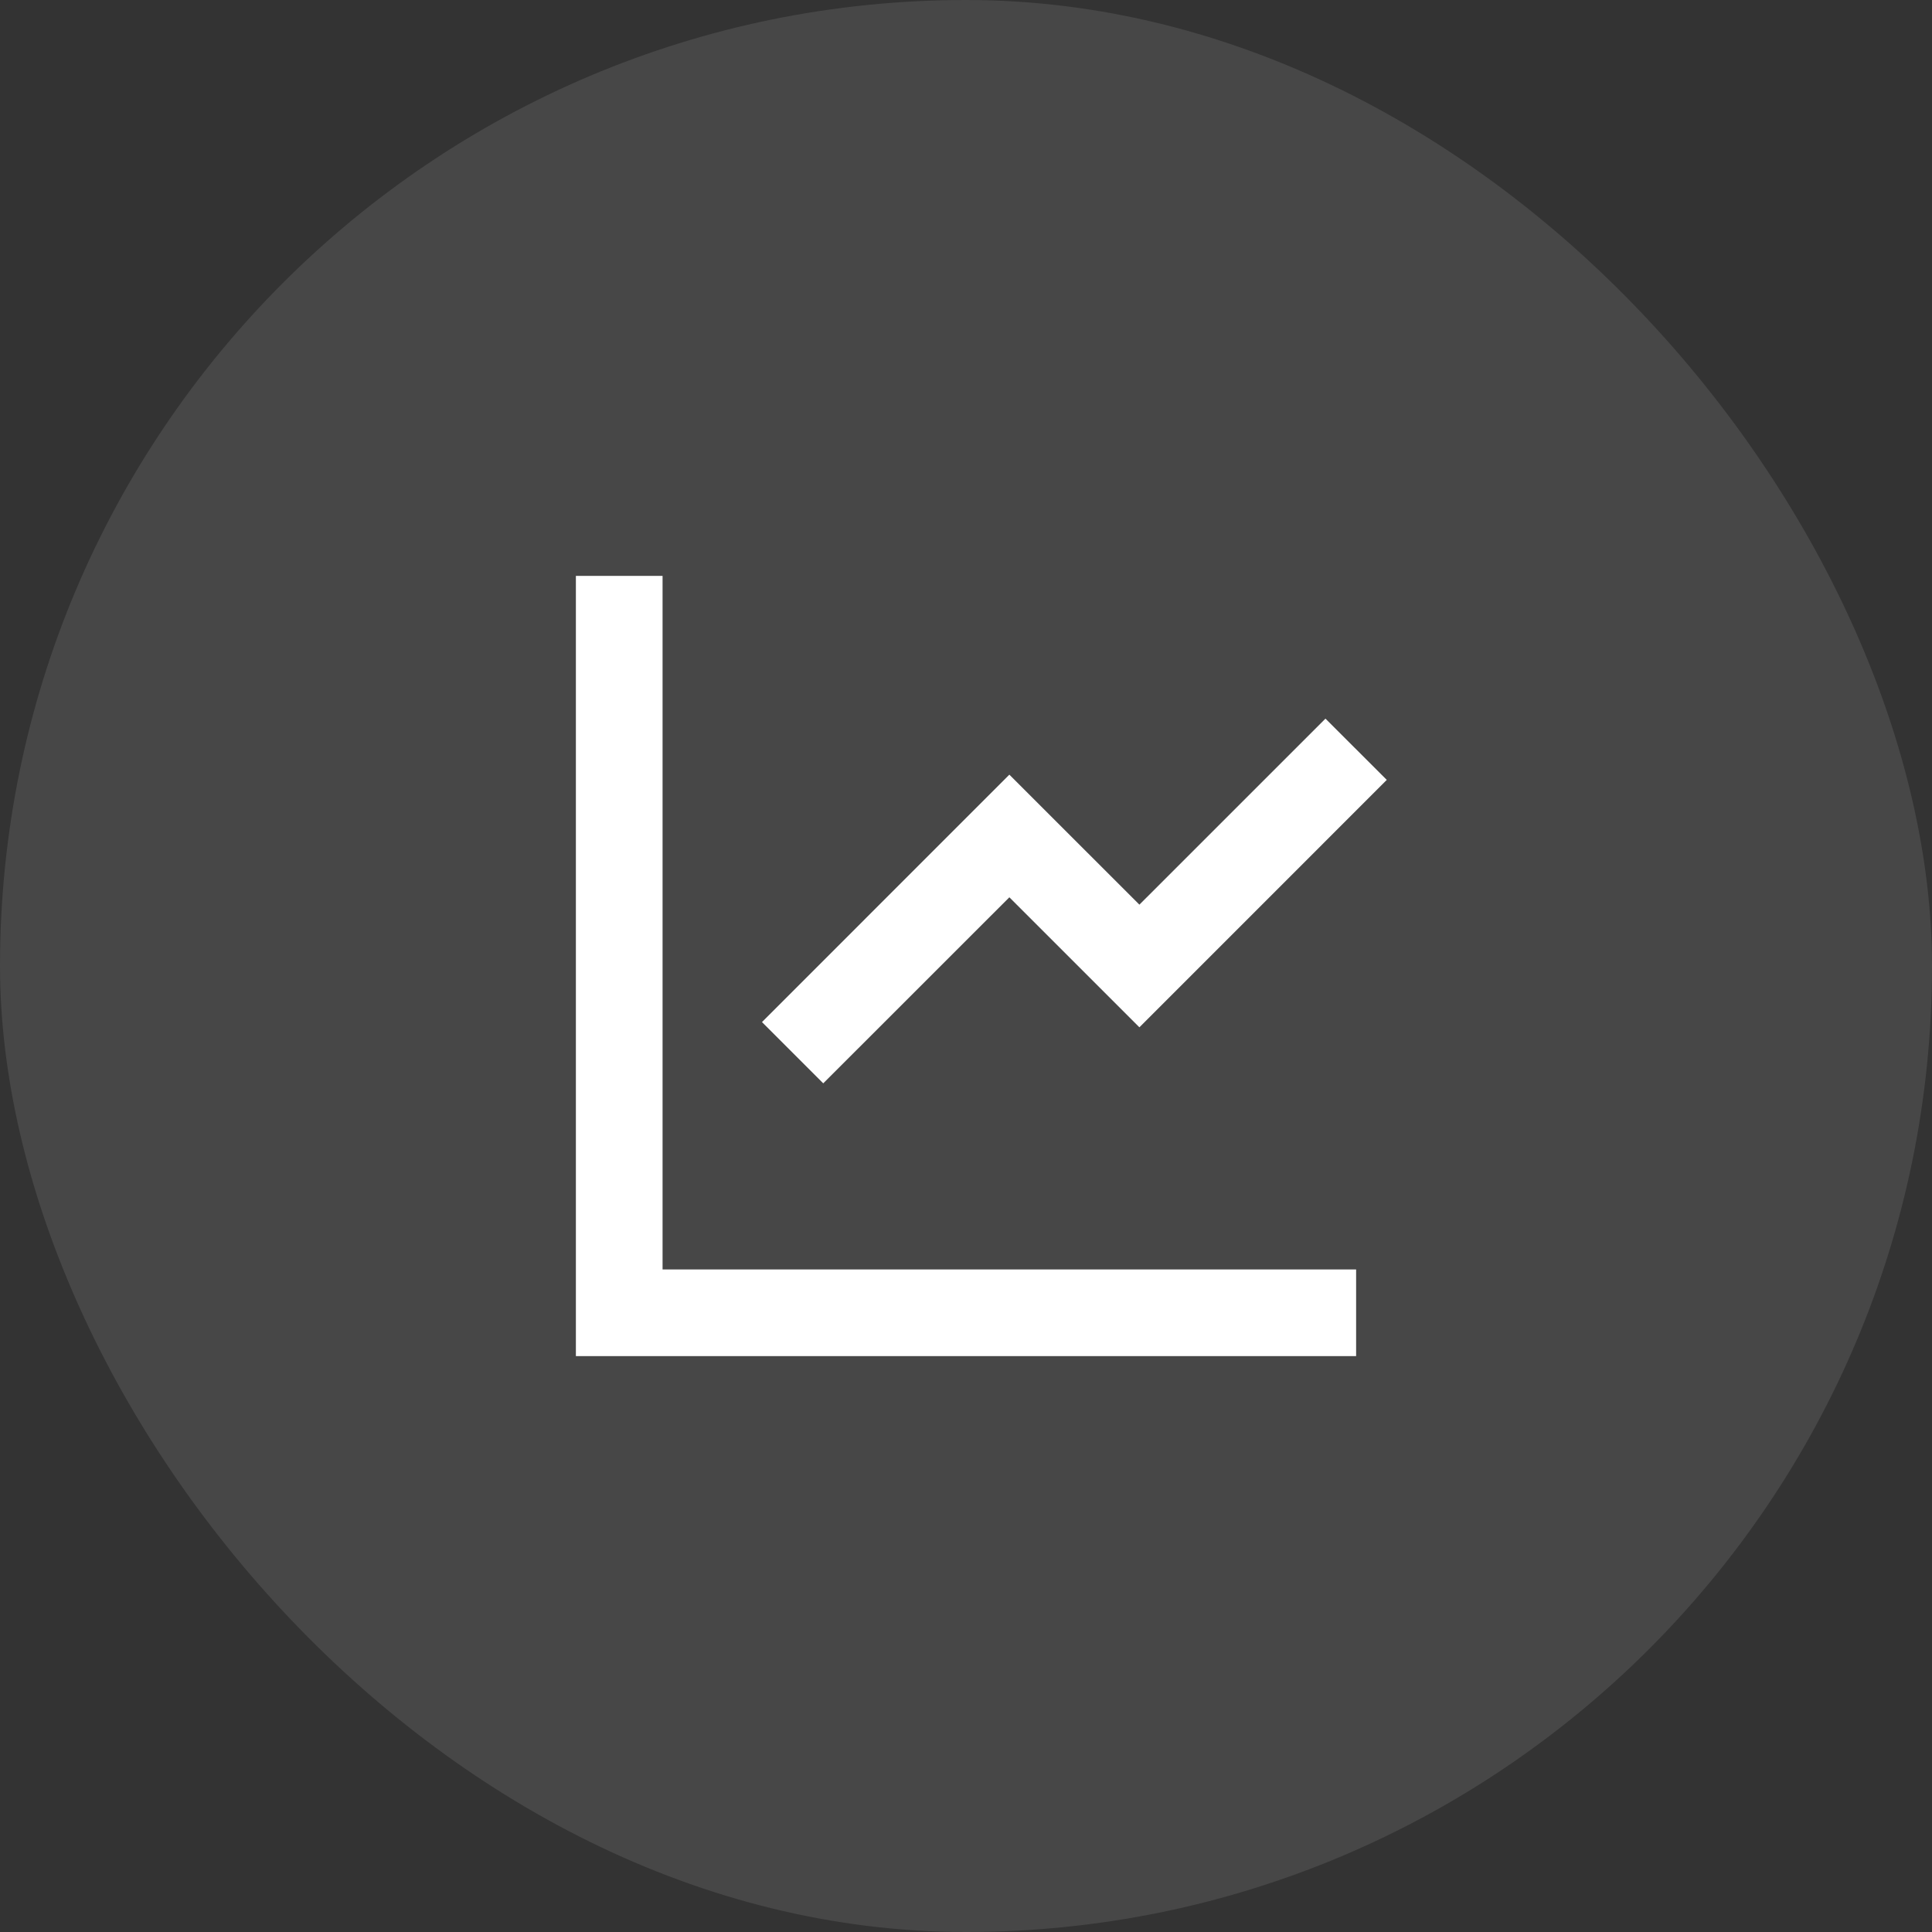 <svg width="52" height="52" viewBox="0 0 52 52" fill="none" xmlns="http://www.w3.org/2000/svg">
<rect x="0" y="0" width="52" height="52" fill="#333333" stroke="none"/>
<rect width="52" height="52" rx="26" fill="white" fill-opacity="0.1"/>
<g clip-path="url(#clip0_59_1116)">
<path d="M17.833 15.5V34.167H36.5V36.5H15.5V15.5H17.833ZM35.675 19.342L37.325 20.991L30.667 27.65L27.167 24.151L22.158 29.158L20.509 27.509L27.167 20.85L30.667 24.349L35.675 19.342Z" fill="white"/>
</g>
<defs>
<clipPath id="clip0_59_1116">
<rect width="28" height="28" fill="white" transform="translate(12 12)"/>
</clipPath>
</defs>
</svg>
